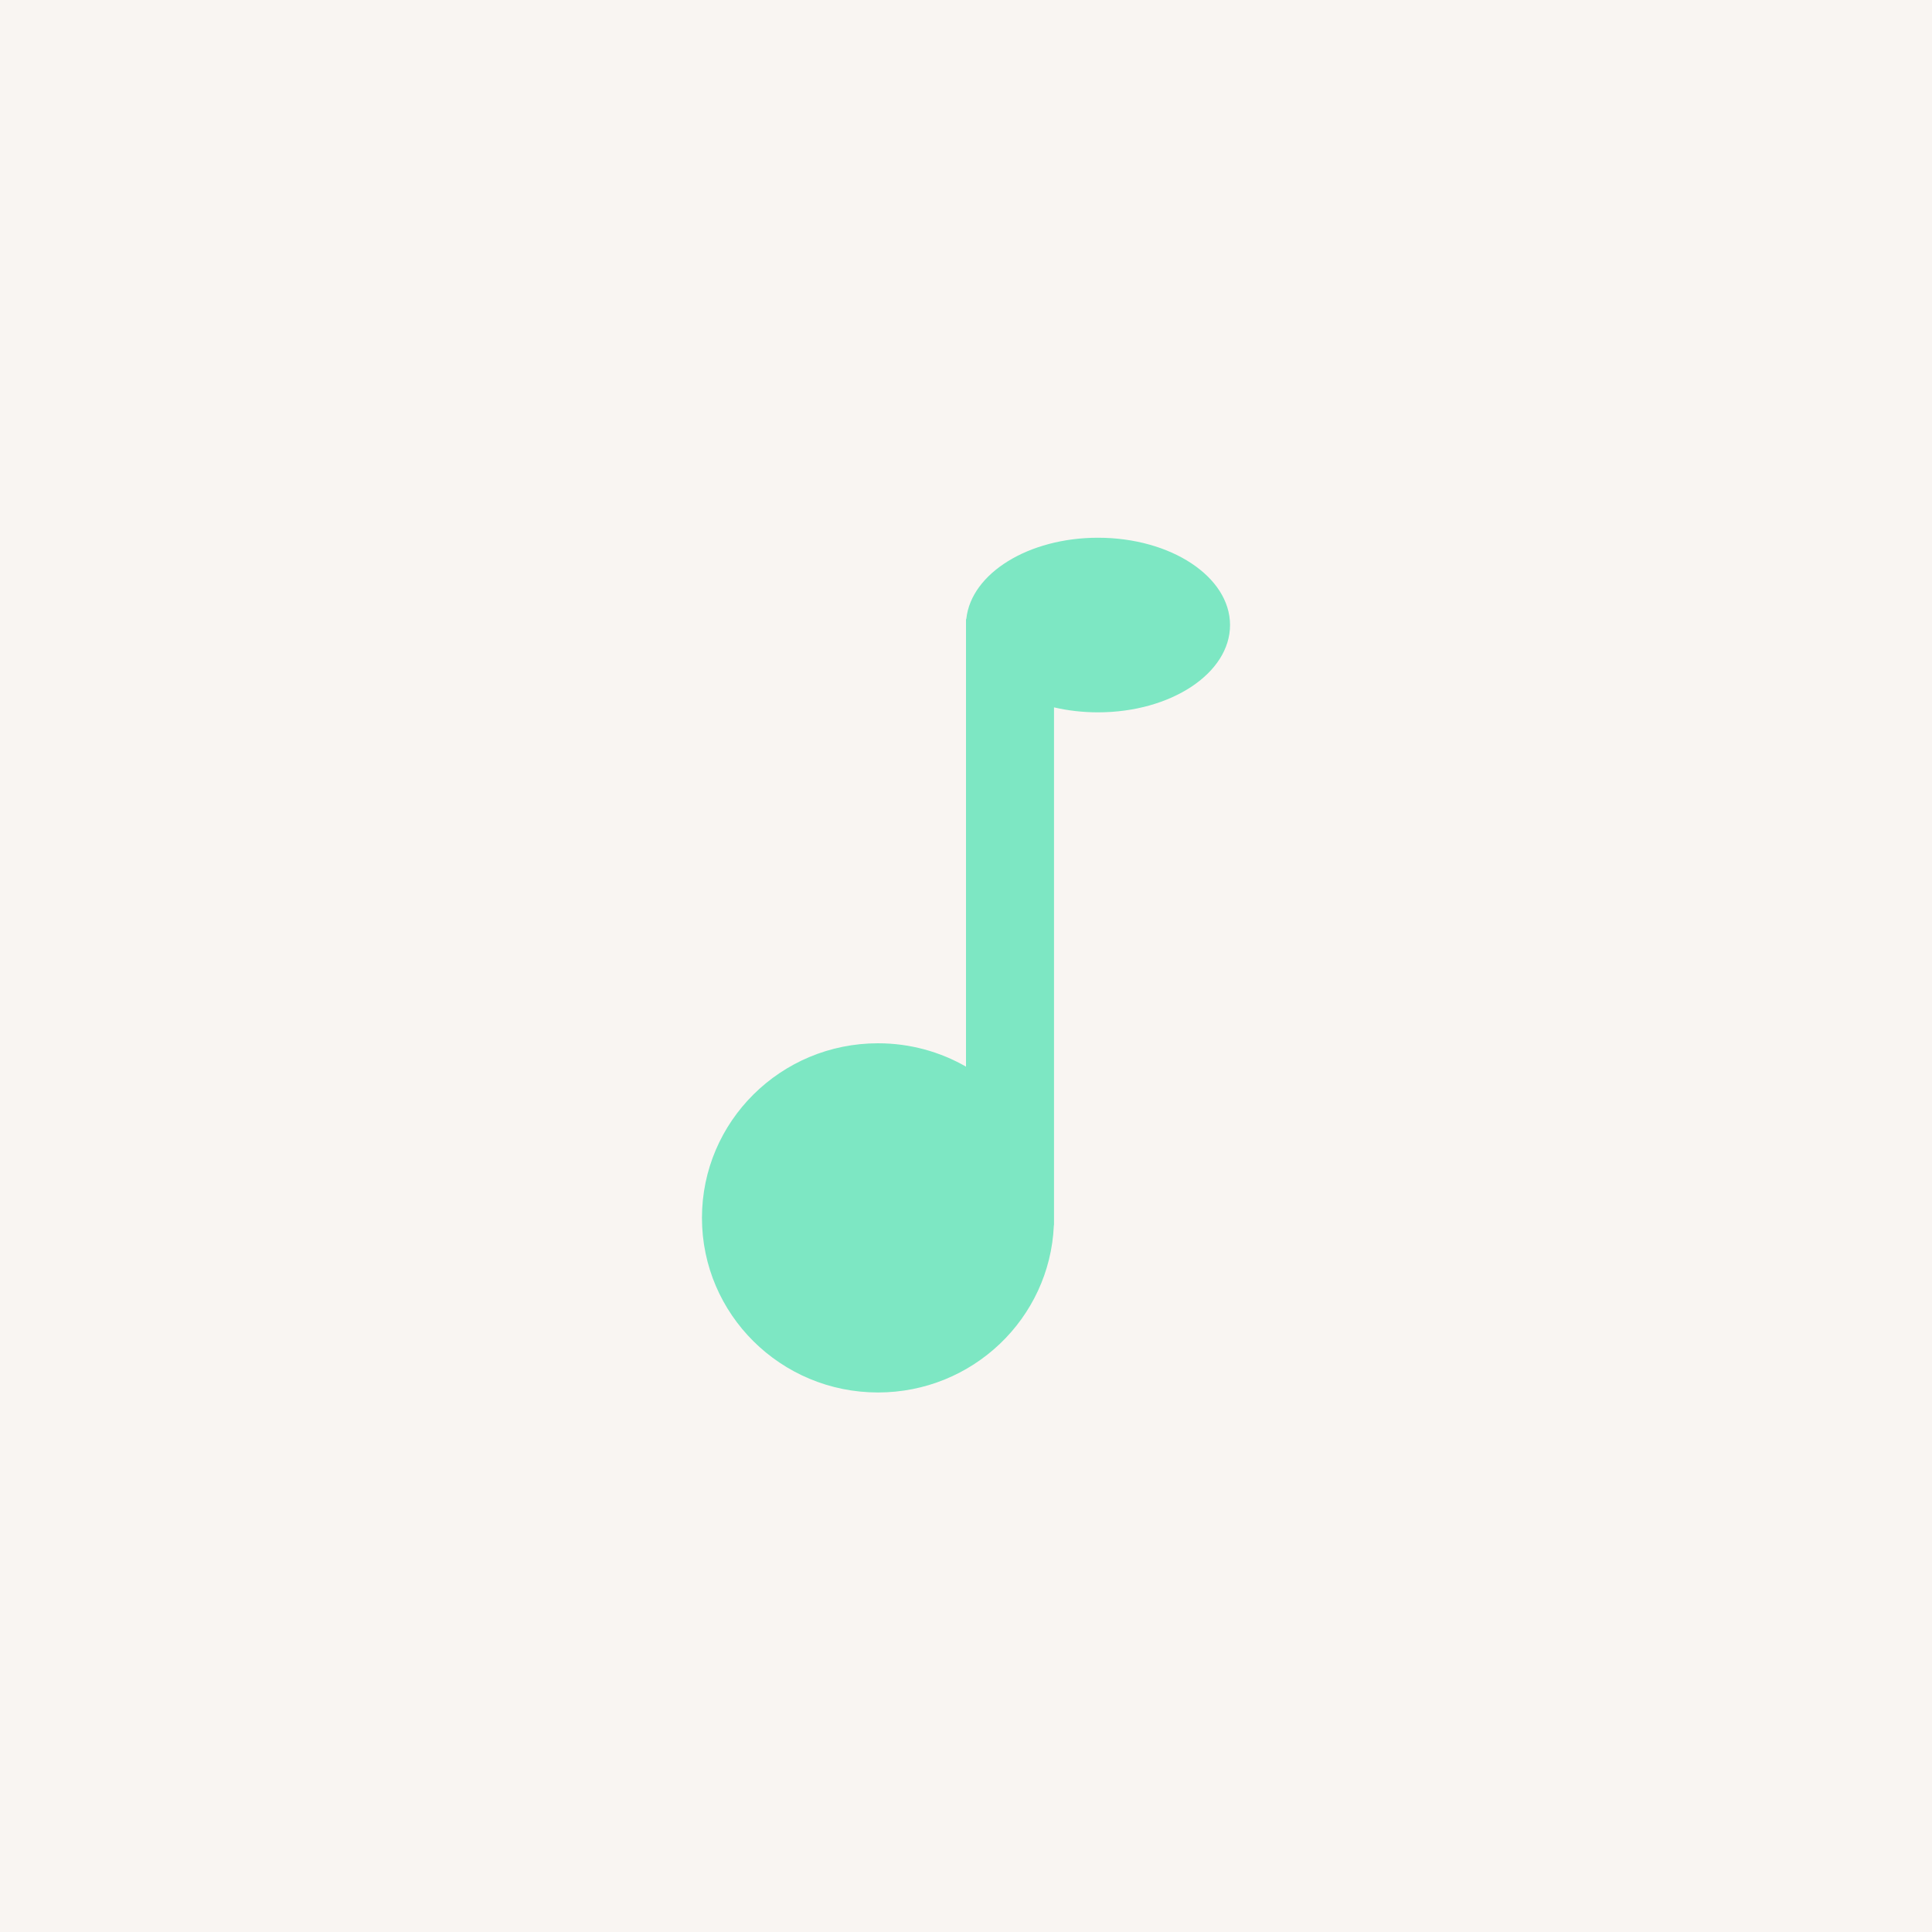 <svg width="600" height="600" xmlns="http://www.w3.org/2000/svg">
  <g fill="none" fill-rule="evenodd">
    <path d="M0 0h600v600H0z" fill="#F9F5F2"/>
    <path d="M300 331.254V192.556c0-.166.04-.322.112-.459C301.671 178.064 319.381 167 341 167c22.644 0 41 12.138 41 27.111 0 14.973-18.356 27.111-41 27.111-4.792 0-9.392-.544-13.667-1.543V380.333c0 .114-.019.224-.054.326-1.285 28.815-25.244 51.785-54.612 51.785C242.475 432.444 218 408.168 218 378.222 218 348.276 242.475 324 272.667 324c9.957 0 19.293 2.64 27.333 7.254z" fill="#00D895" opacity=".499"/>
  </g>
</svg>

